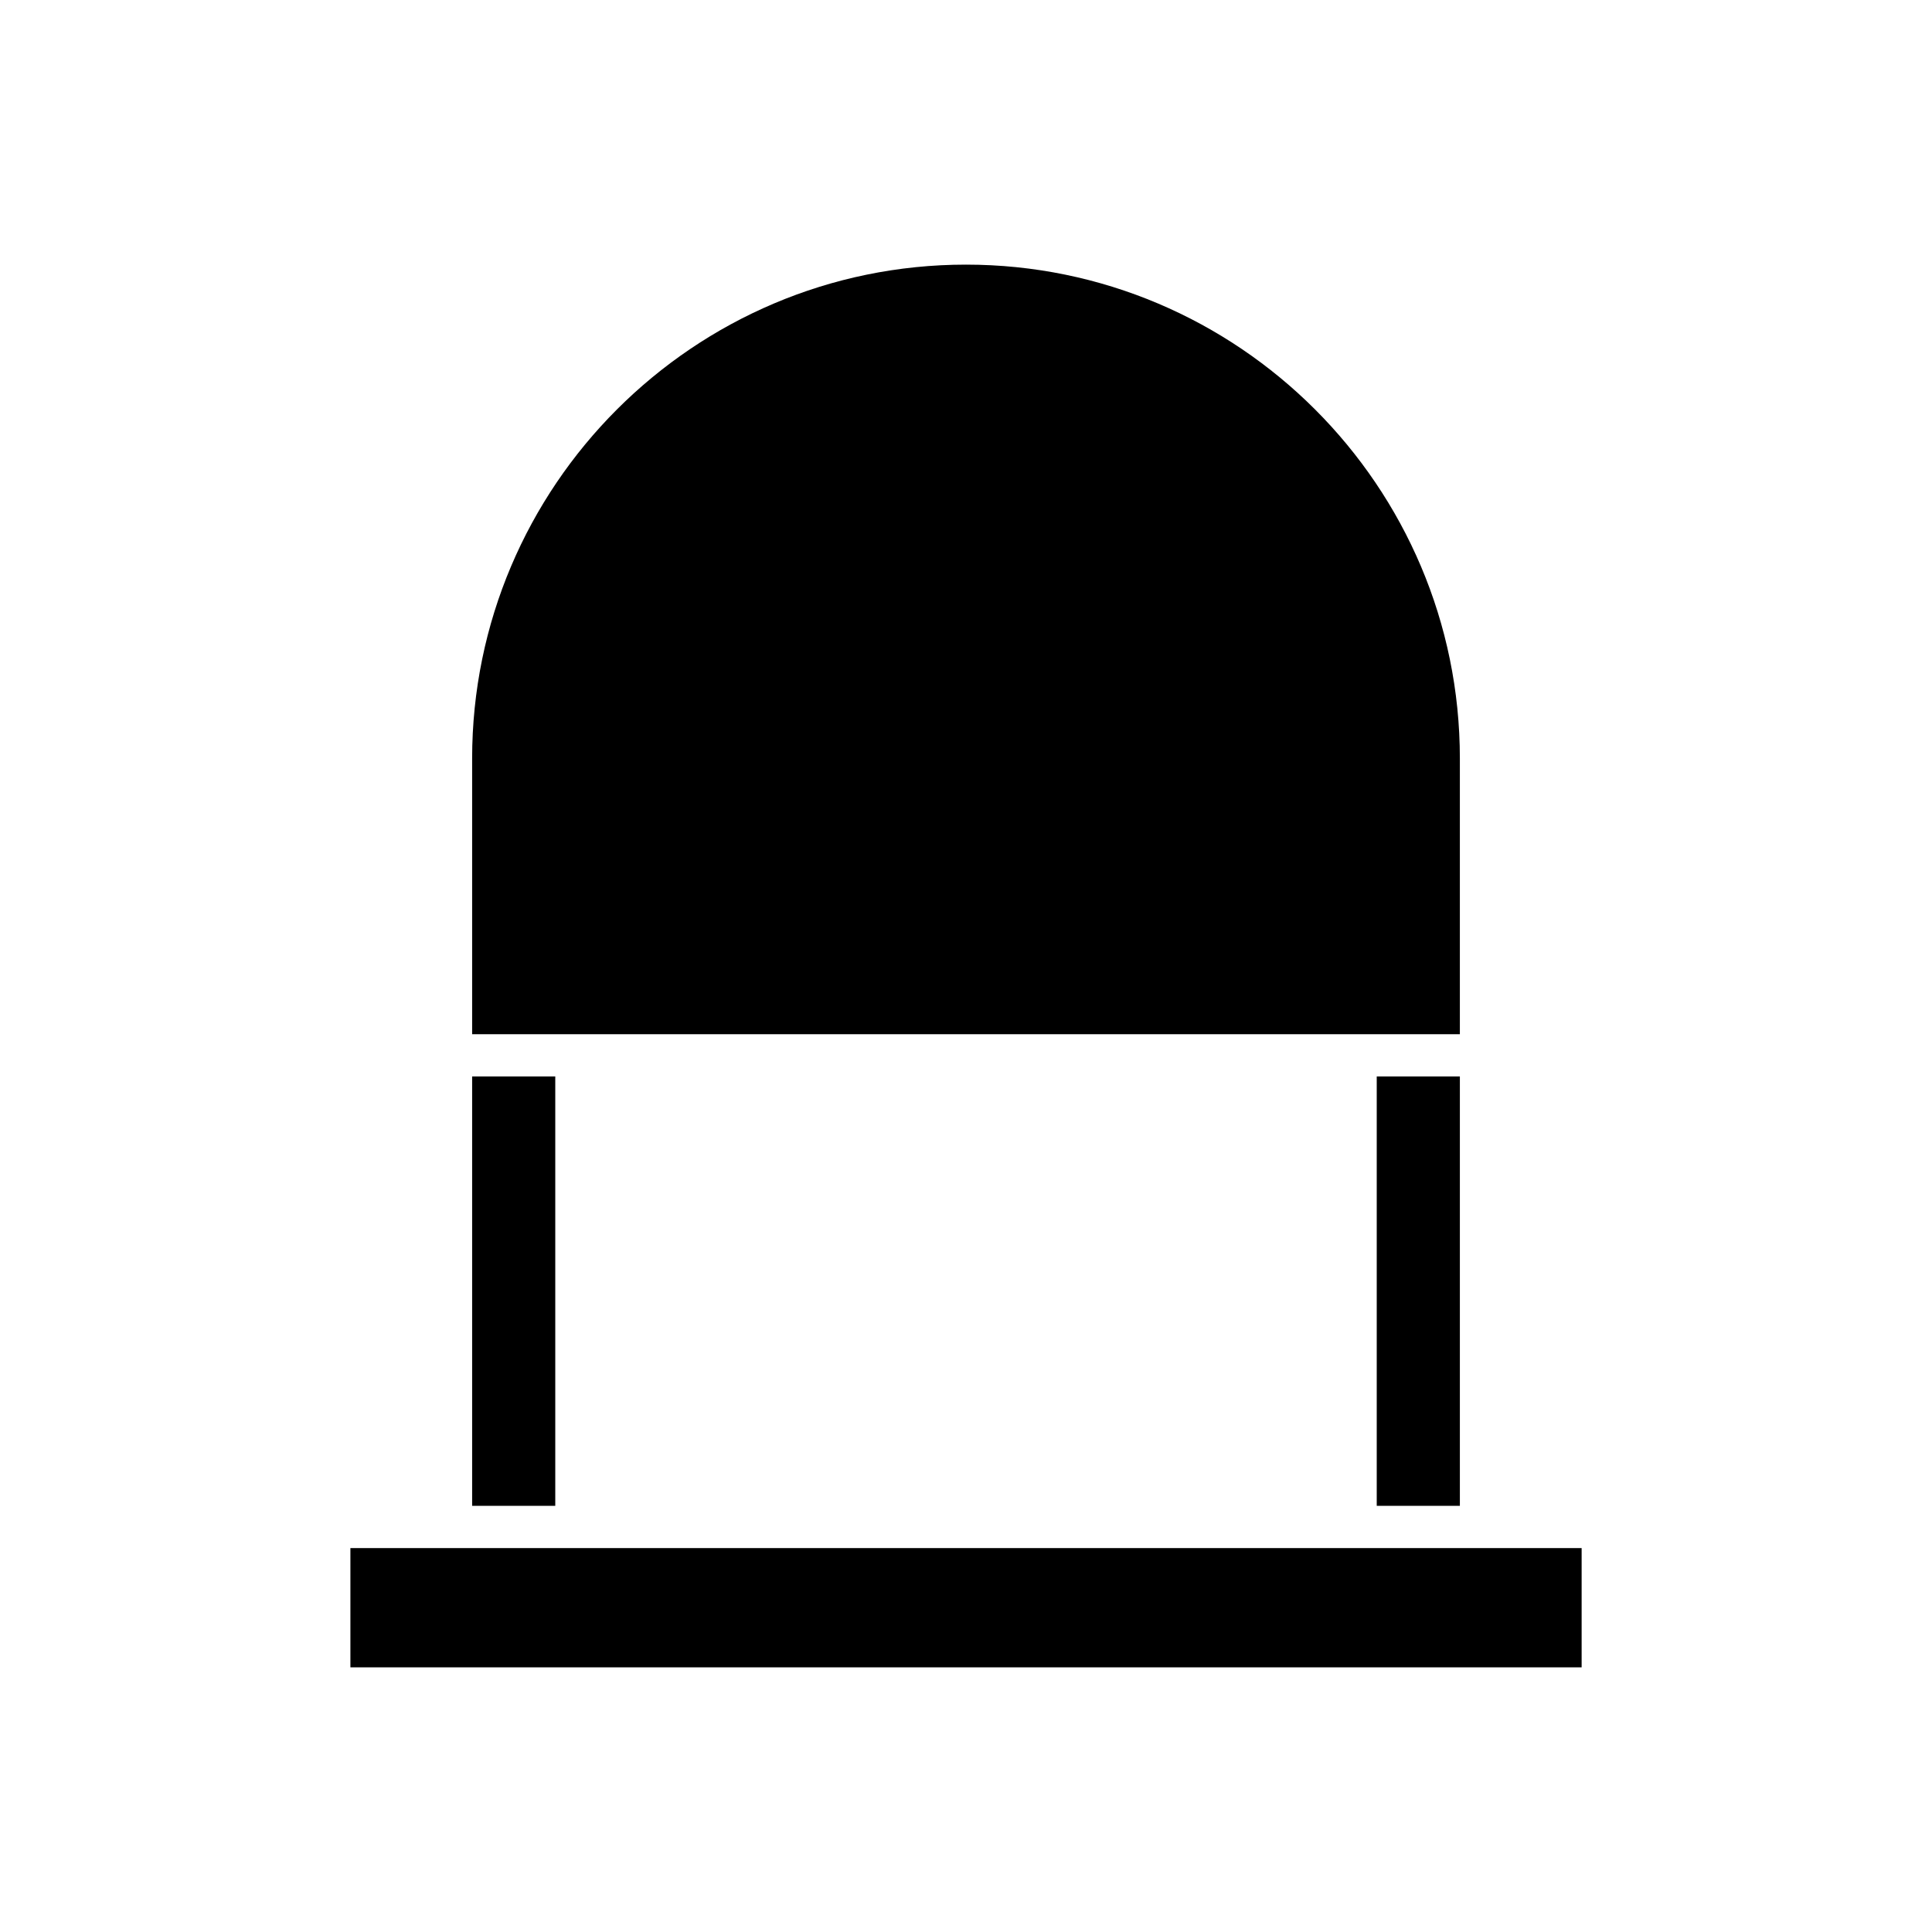<?xml version="1.0" encoding="UTF-8"?>
<!-- Uploaded to: ICON Repo, www.svgrepo.com, Generator: ICON Repo Mixer Tools -->
<svg fill="#000000" width="800px" height="800px" version="1.1" viewBox="144 144 512 512" xmlns="http://www.w3.org/2000/svg">
 <g>
  <path d="m530.88 345.01c0-72.164-58.711-130.88-130.88-130.88-72.164 0-130.88 58.711-130.88 130.88v73.07h261.76z"/>
  <path d="m508.85 429.27h22.031v113.79h-22.031z"/>
  <path d="m269.12 429.27h22.031v113.79h-22.031z"/>
  <path d="m236.86 554.26h326.29v31.605h-326.29z"/>
 </g>
</svg>
